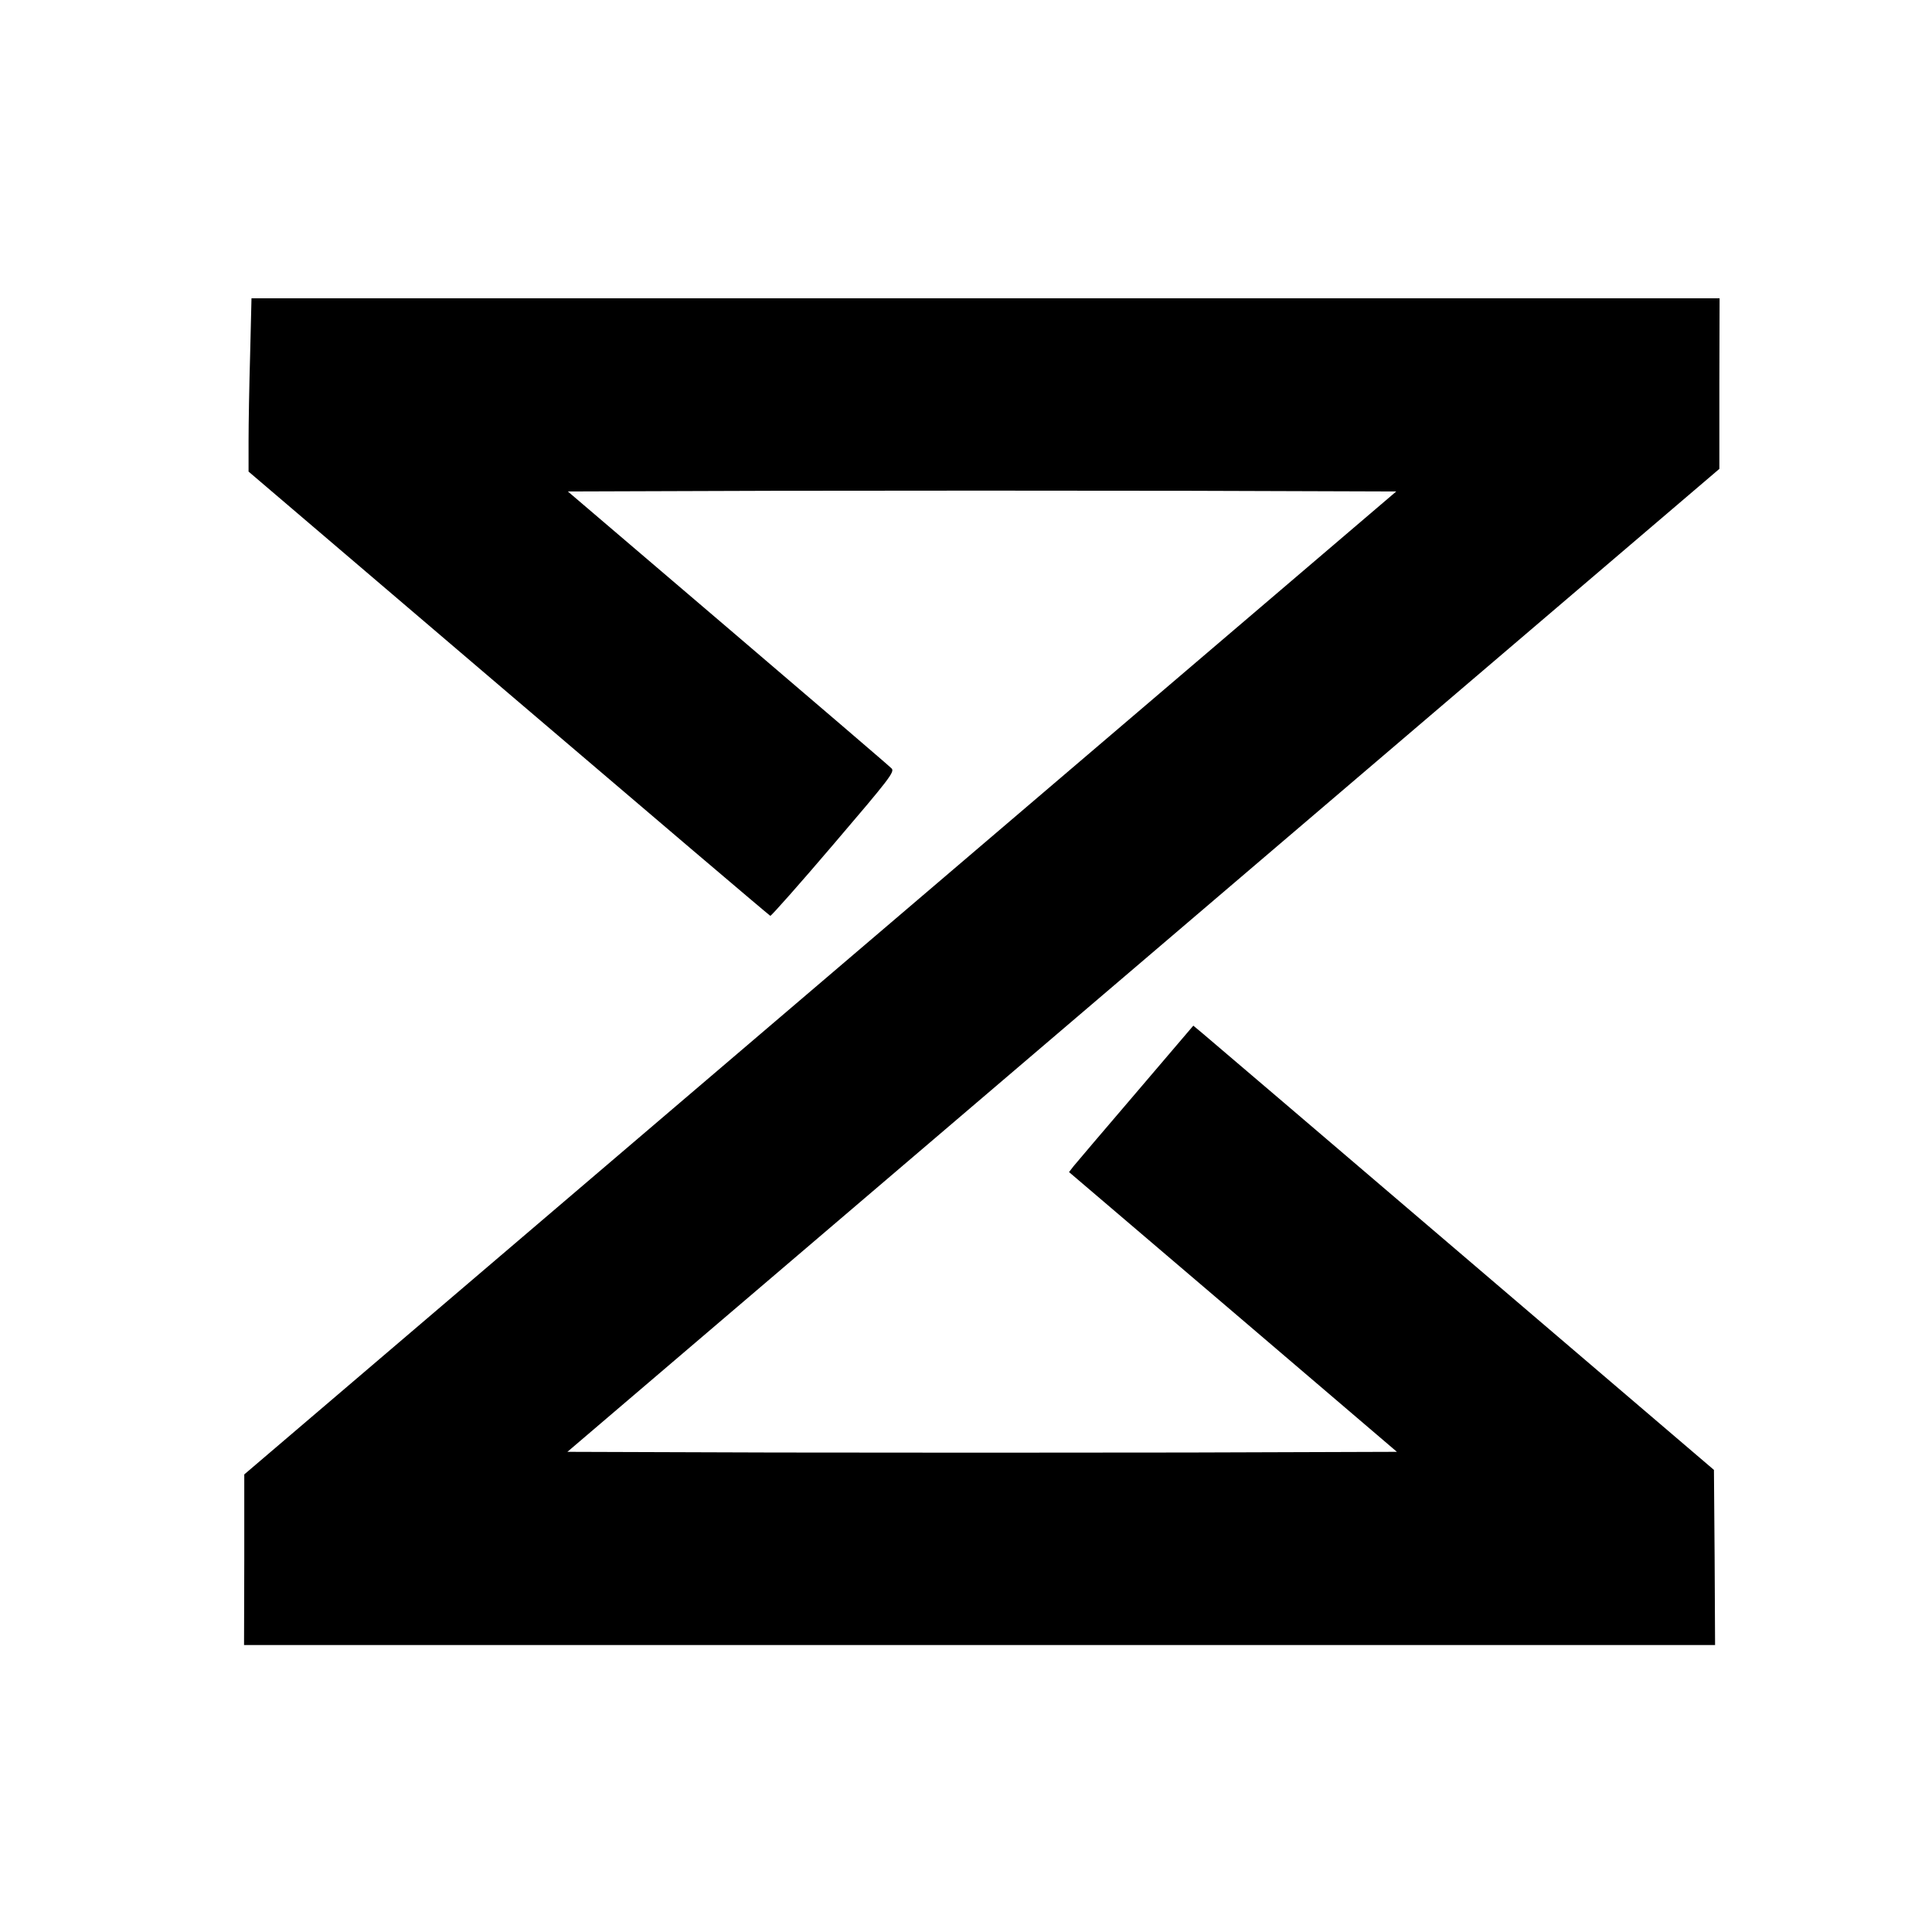 <?xml version="1.0" standalone="no"?>
<!DOCTYPE svg PUBLIC "-//W3C//DTD SVG 20010904//EN"
 "http://www.w3.org/TR/2001/REC-SVG-20010904/DTD/svg10.dtd">
<svg version="1.0" xmlns="http://www.w3.org/2000/svg"
 width="855pt" height="855pt" viewBox="0 0 855 855"
 preserveAspectRatio="xMidYMid meet">
<g transform="translate(0,855) scale(0.1,-0.1)"
fill="#000000" stroke="none">
<path d="M1107 6983 c-4 -137 -7 -309 -7 -384 l0 -136 1150 -981 c633 -540
1154 -983 1159 -985 4 -1 130 141 280 317 246 288 271 320 257 335 -8 9 -334
288 -724 621 l-709 605 913 3 c502 1 1327 1 1833 0 l920 -3 -2549 -2175 -2549
-2175 0 -377 -1 -378 3255 0 3255 0 -2 387 -3 388 -1110 948 c-610 521 -1129
964 -1152 983 l-42 35 -255 -299 c-140 -164 -264 -309 -275 -323 l-20 -26 726
-619 725 -619 -922 -3 c-507 -1 -1333 -1 -1835 0 l-914 3 2549 2175 2549 2175
0 378 1 377 -3248 0 -3249 0 -6 -247z"/>
</g>
</svg>
